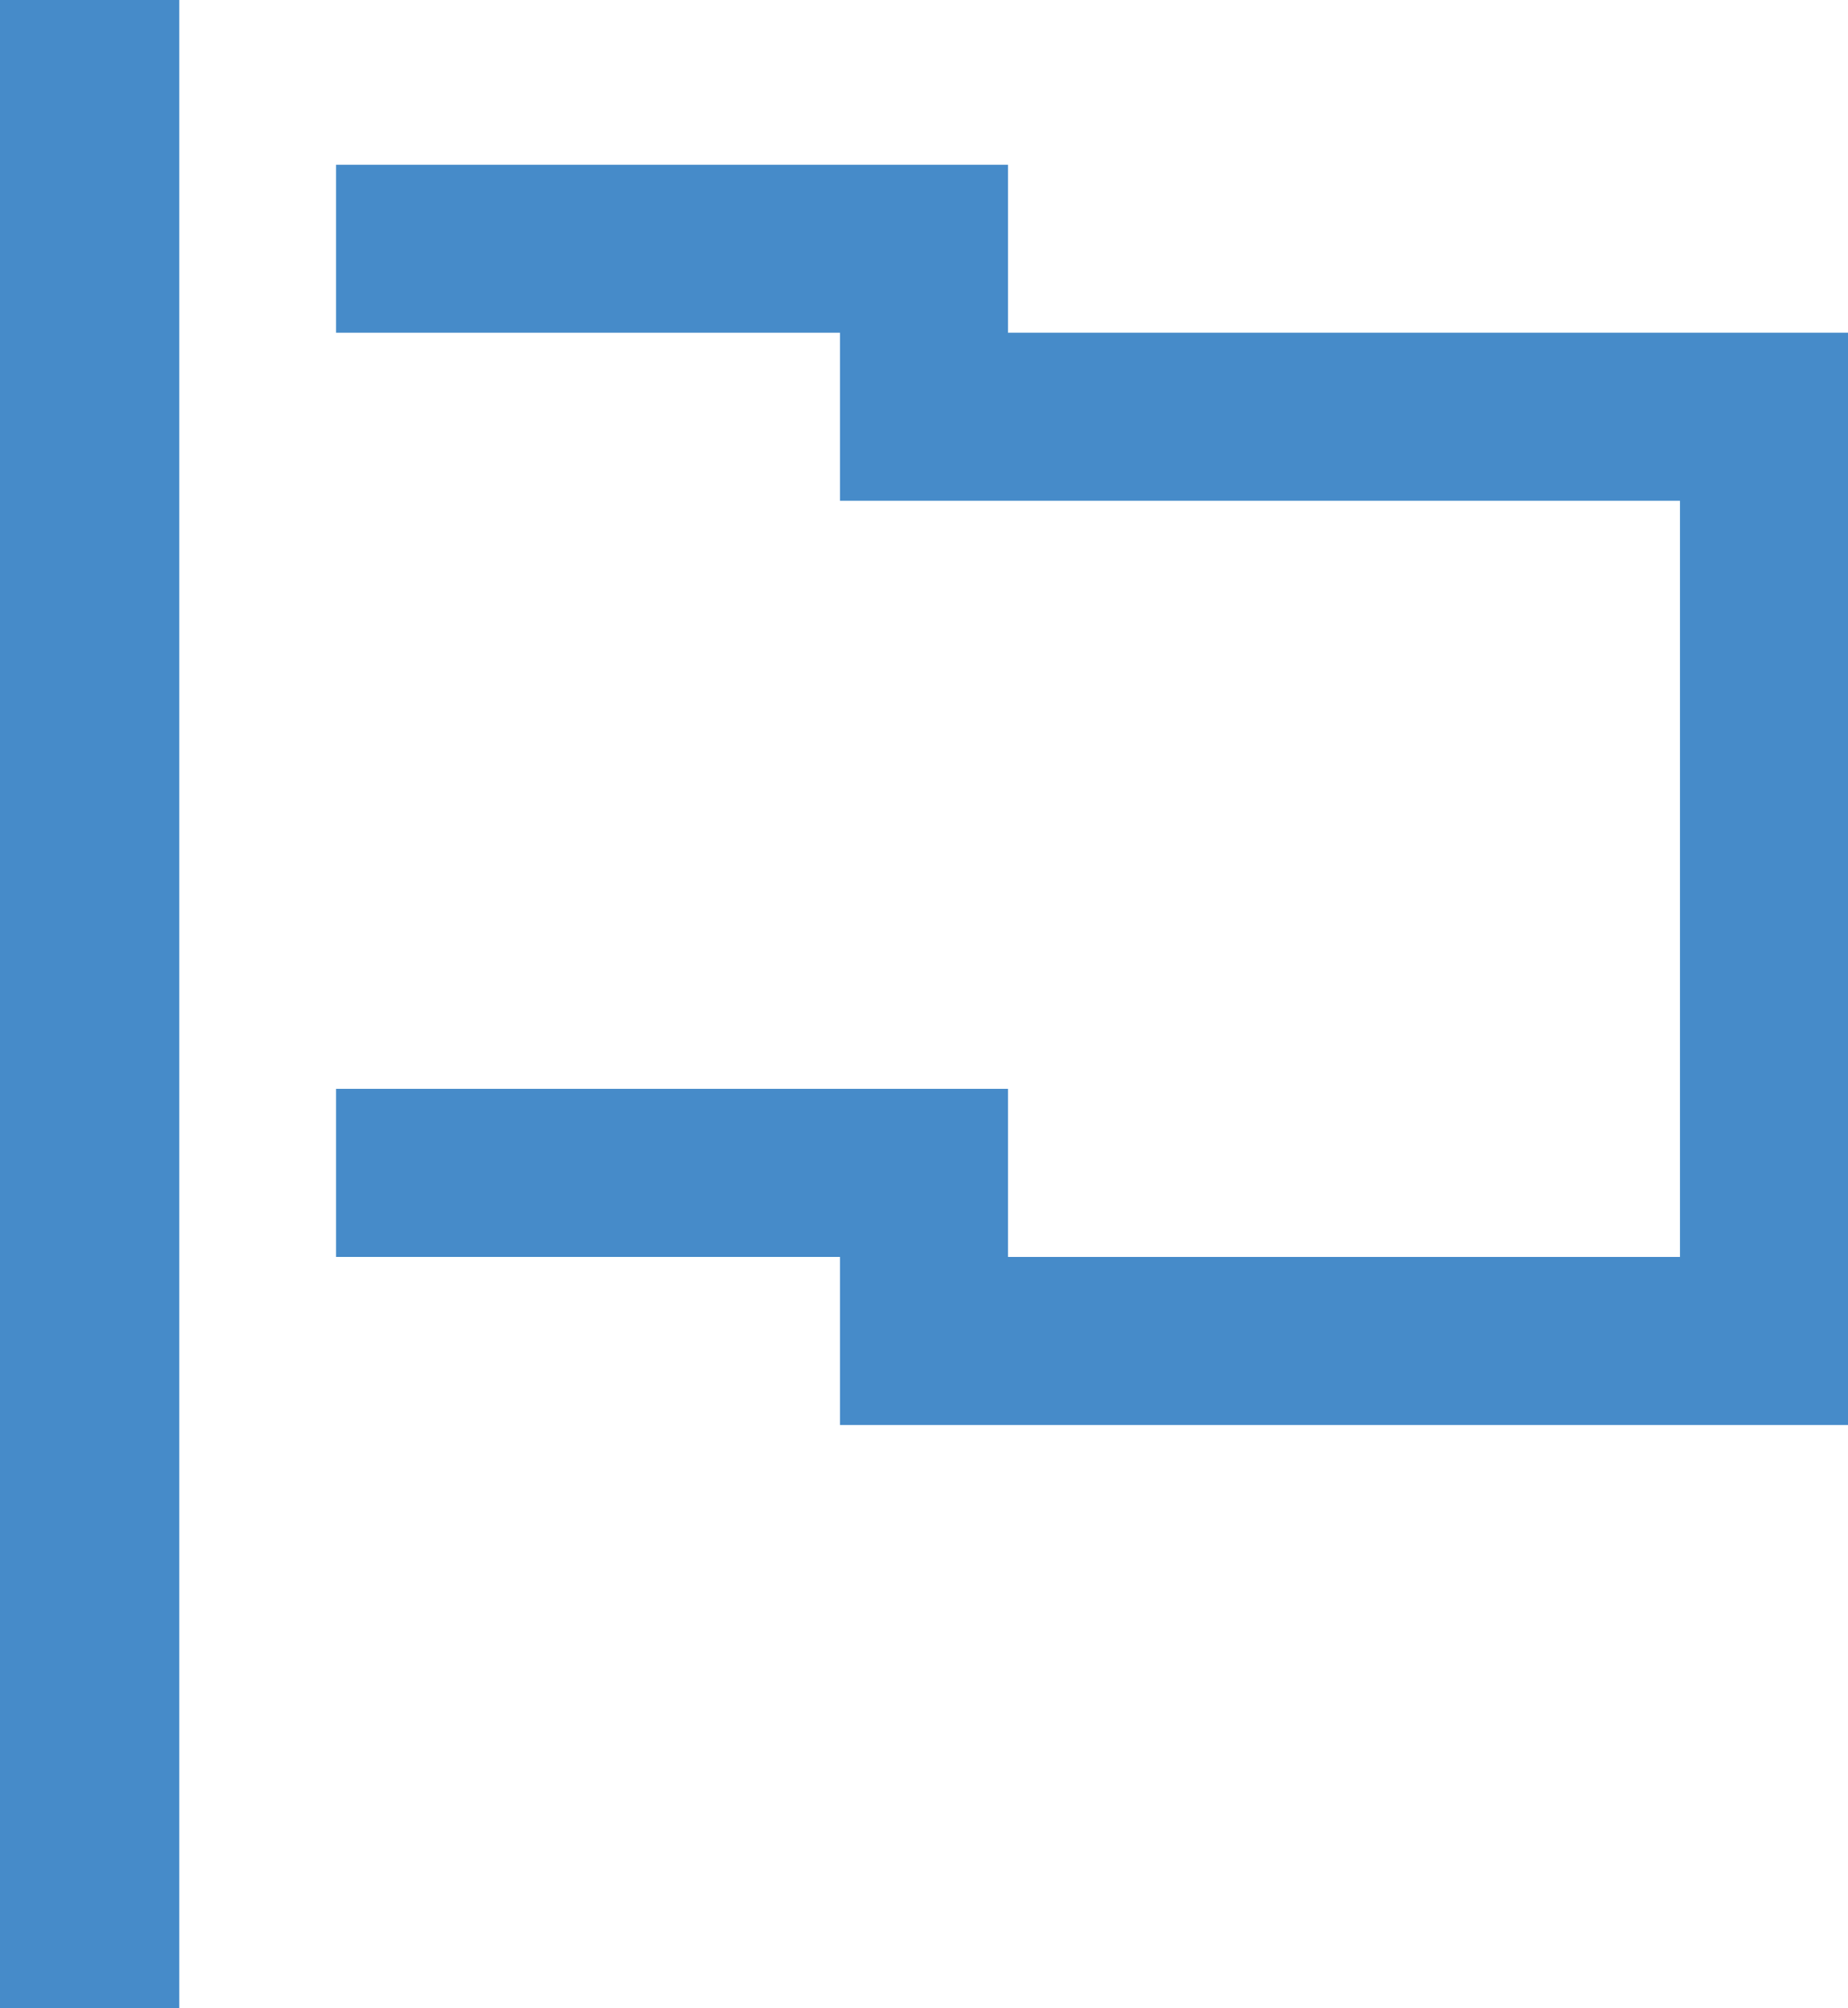 <svg xmlns="http://www.w3.org/2000/svg" width="51.541" height="56" viewBox="0 0 51.541 56">
  <g id="icon-locations" transform="translate(35 -172.109)">
    <rect id="Rectangle_14" data-name="Rectangle 14" width="5" height="56" transform="translate(-35 172.109)" fill="#468bc9"/>
    <path id="Path_32" data-name="Path 32" d="M-12.258,178.686V174H-31v4.686h14.057v4.686H6.485v21.085H-12.258v-4.686H-31v4.686h14.057v4.686H11.17V178.686Z" transform="translate(5.371 2.702)" fill="#468bc9"/>
  </g>
</svg>
